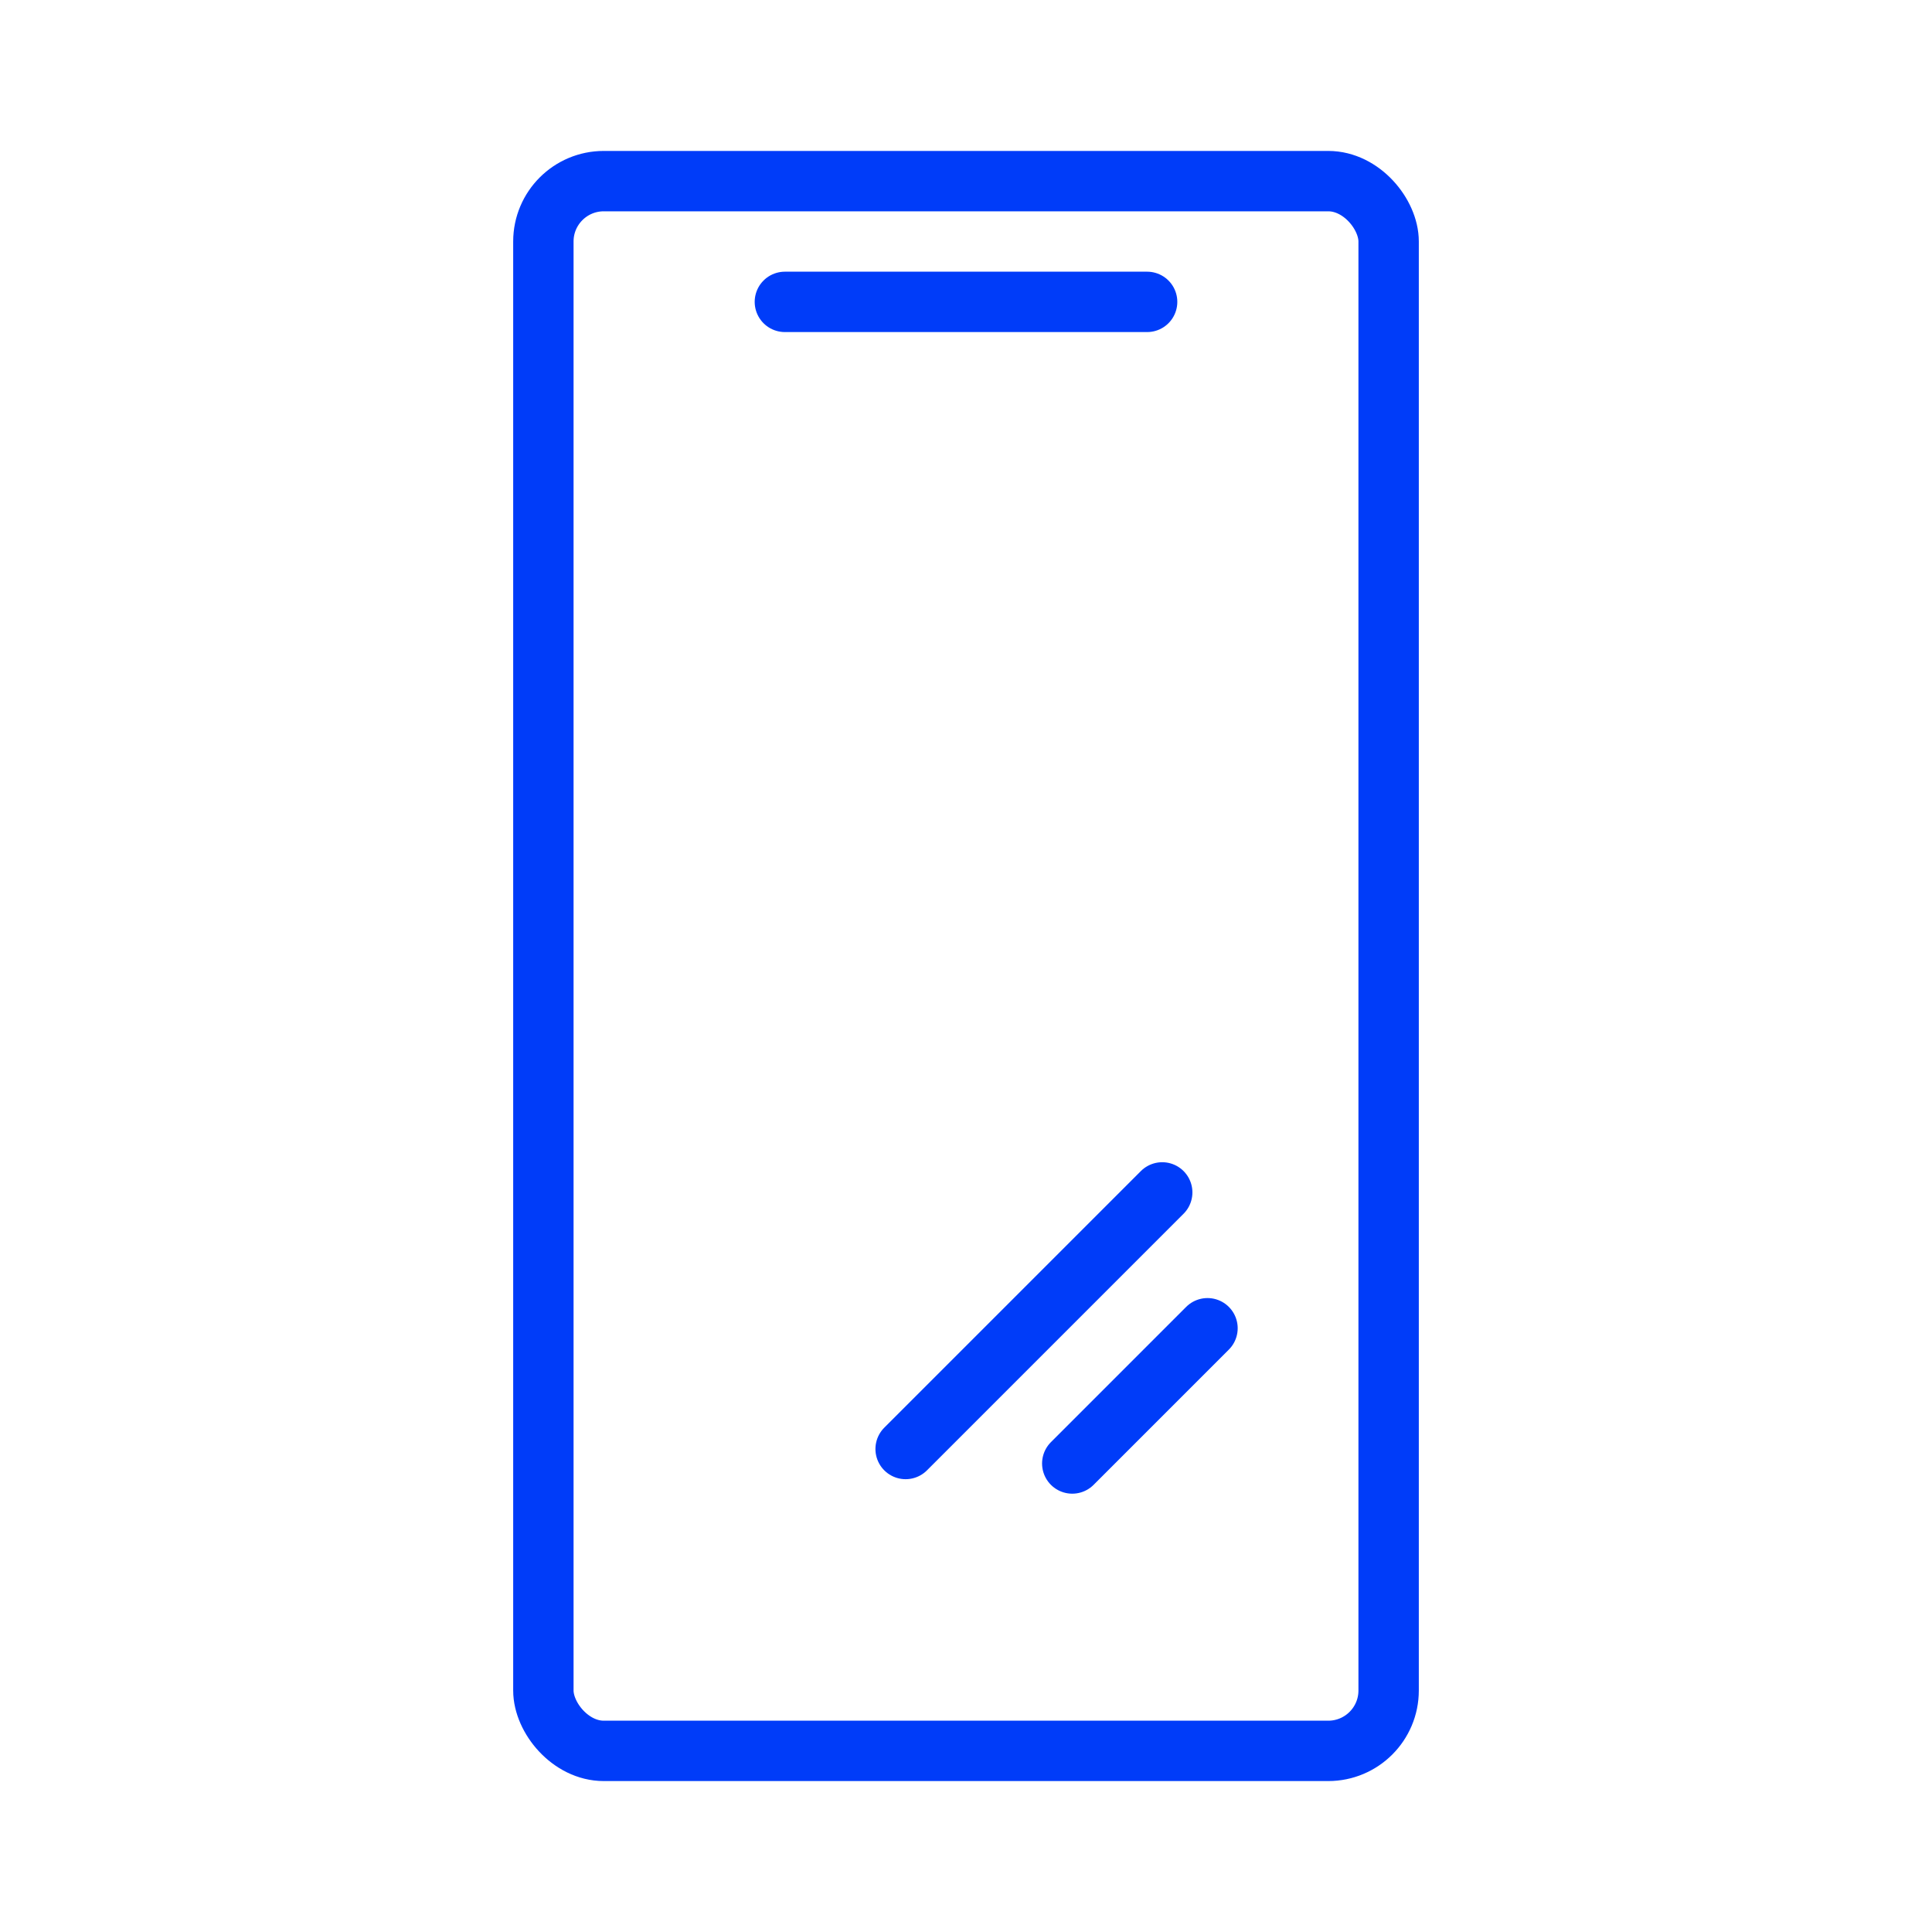 <?xml version="1.0" encoding="UTF-8"?>
<svg id="Layer_1" data-name="Layer 1" xmlns="http://www.w3.org/2000/svg" viewBox="0 0 32 32">
  <defs>
    <style>
      .cls-1 {
        stroke-miterlimit: 10;
      }

      .cls-1, .cls-2 {
        fill: none;
        stroke: #003cf9;
        stroke-linecap: round;
      }

      .cls-2 {
        stroke-linejoin: round;
      }
    </style>
  </defs>
  <rect class="cls-1" x="9" y="3" width="14" height="26" rx="1" ry="1"/>
  <line class="cls-2" x1="13" y1="5" x2="19" y2="5"/>
  <line class="cls-2" x1="19.25" y1="19.75" x2="15" y2="24"/>
  <line class="cls-2" x1="20" y1="22" x2="17.76" y2="24.24"/>
</svg>